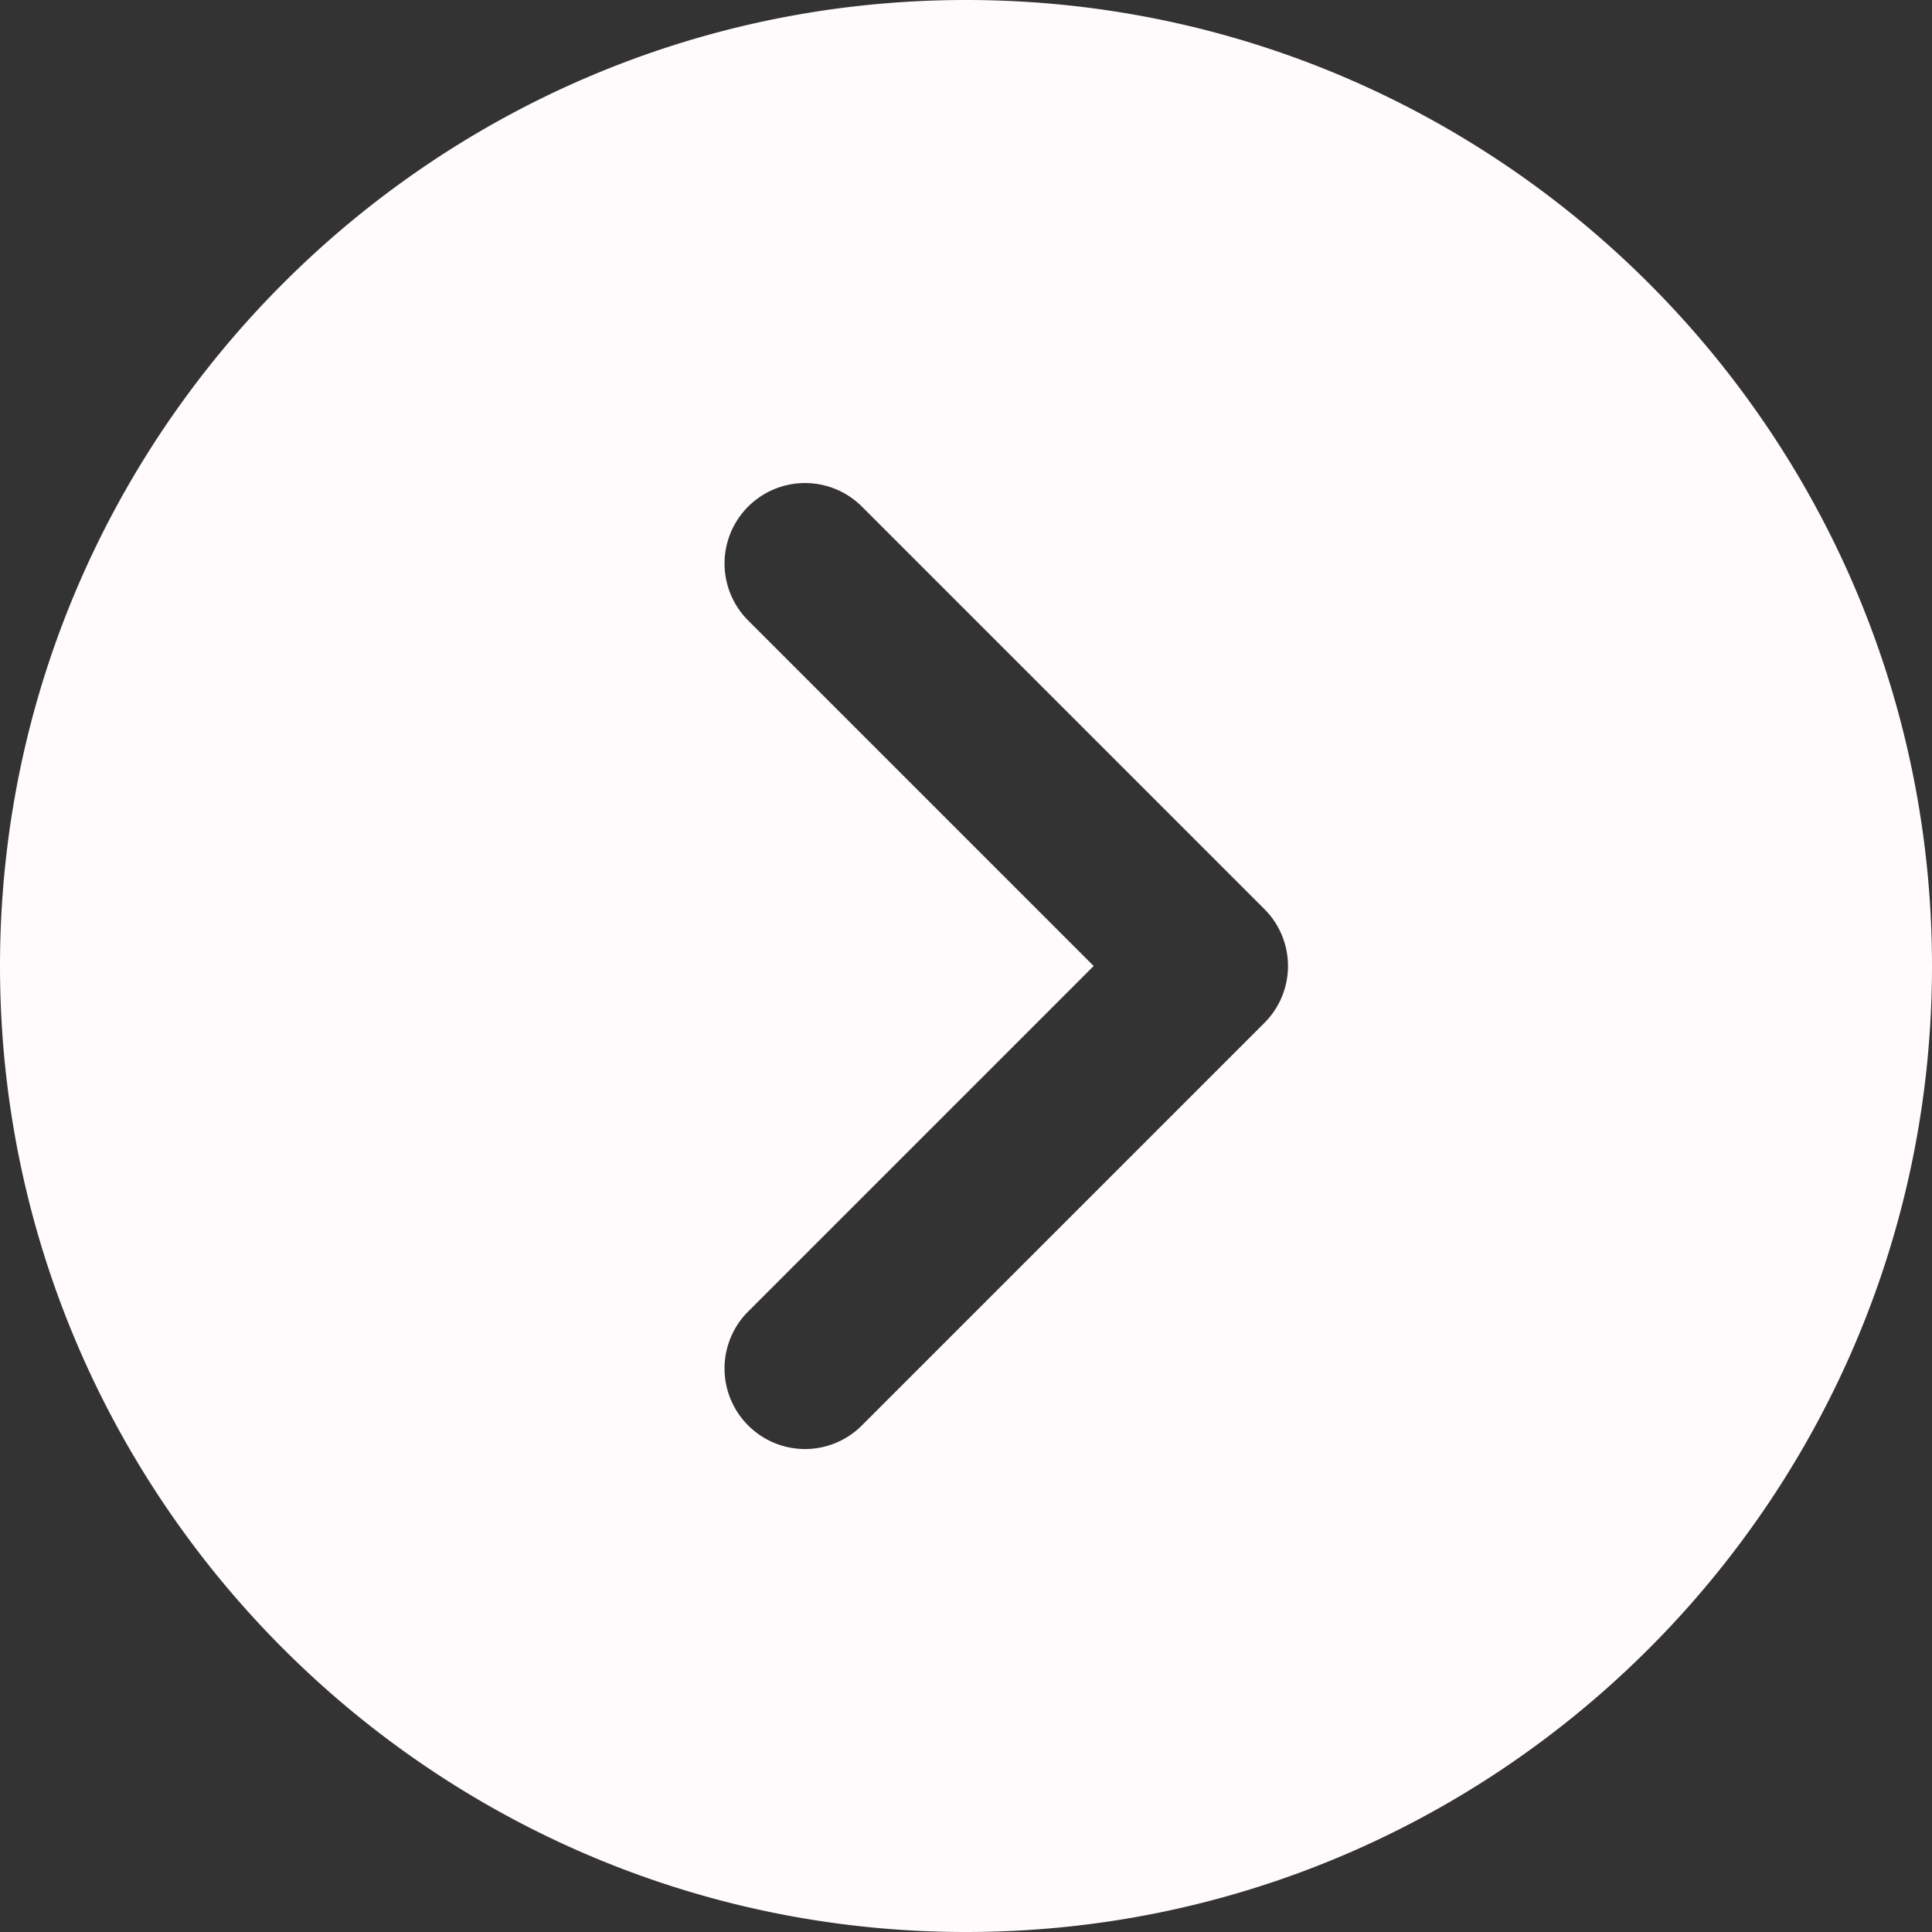 <svg xmlns="http://www.w3.org/2000/svg" width="22" height="22" fill="none"><rect width="100%" height="100%" fill="#333333" stroke="none"/><path fill="#FFFAFB" d="M11 0C4.934 0 0 4.934 0 11s4.934 11 11 11 11-4.934 11-11S17.066 0 11 0Zm3.398 11.648-4.583 4.583a.914.914 0 0 1-1.296 0 .916.916 0 0 1 0-1.296L12.454 11 8.519 7.065a.916.916 0 1 1 1.296-1.296l4.583 4.583a.916.916 0 0 1 0 1.296Z"/></svg>